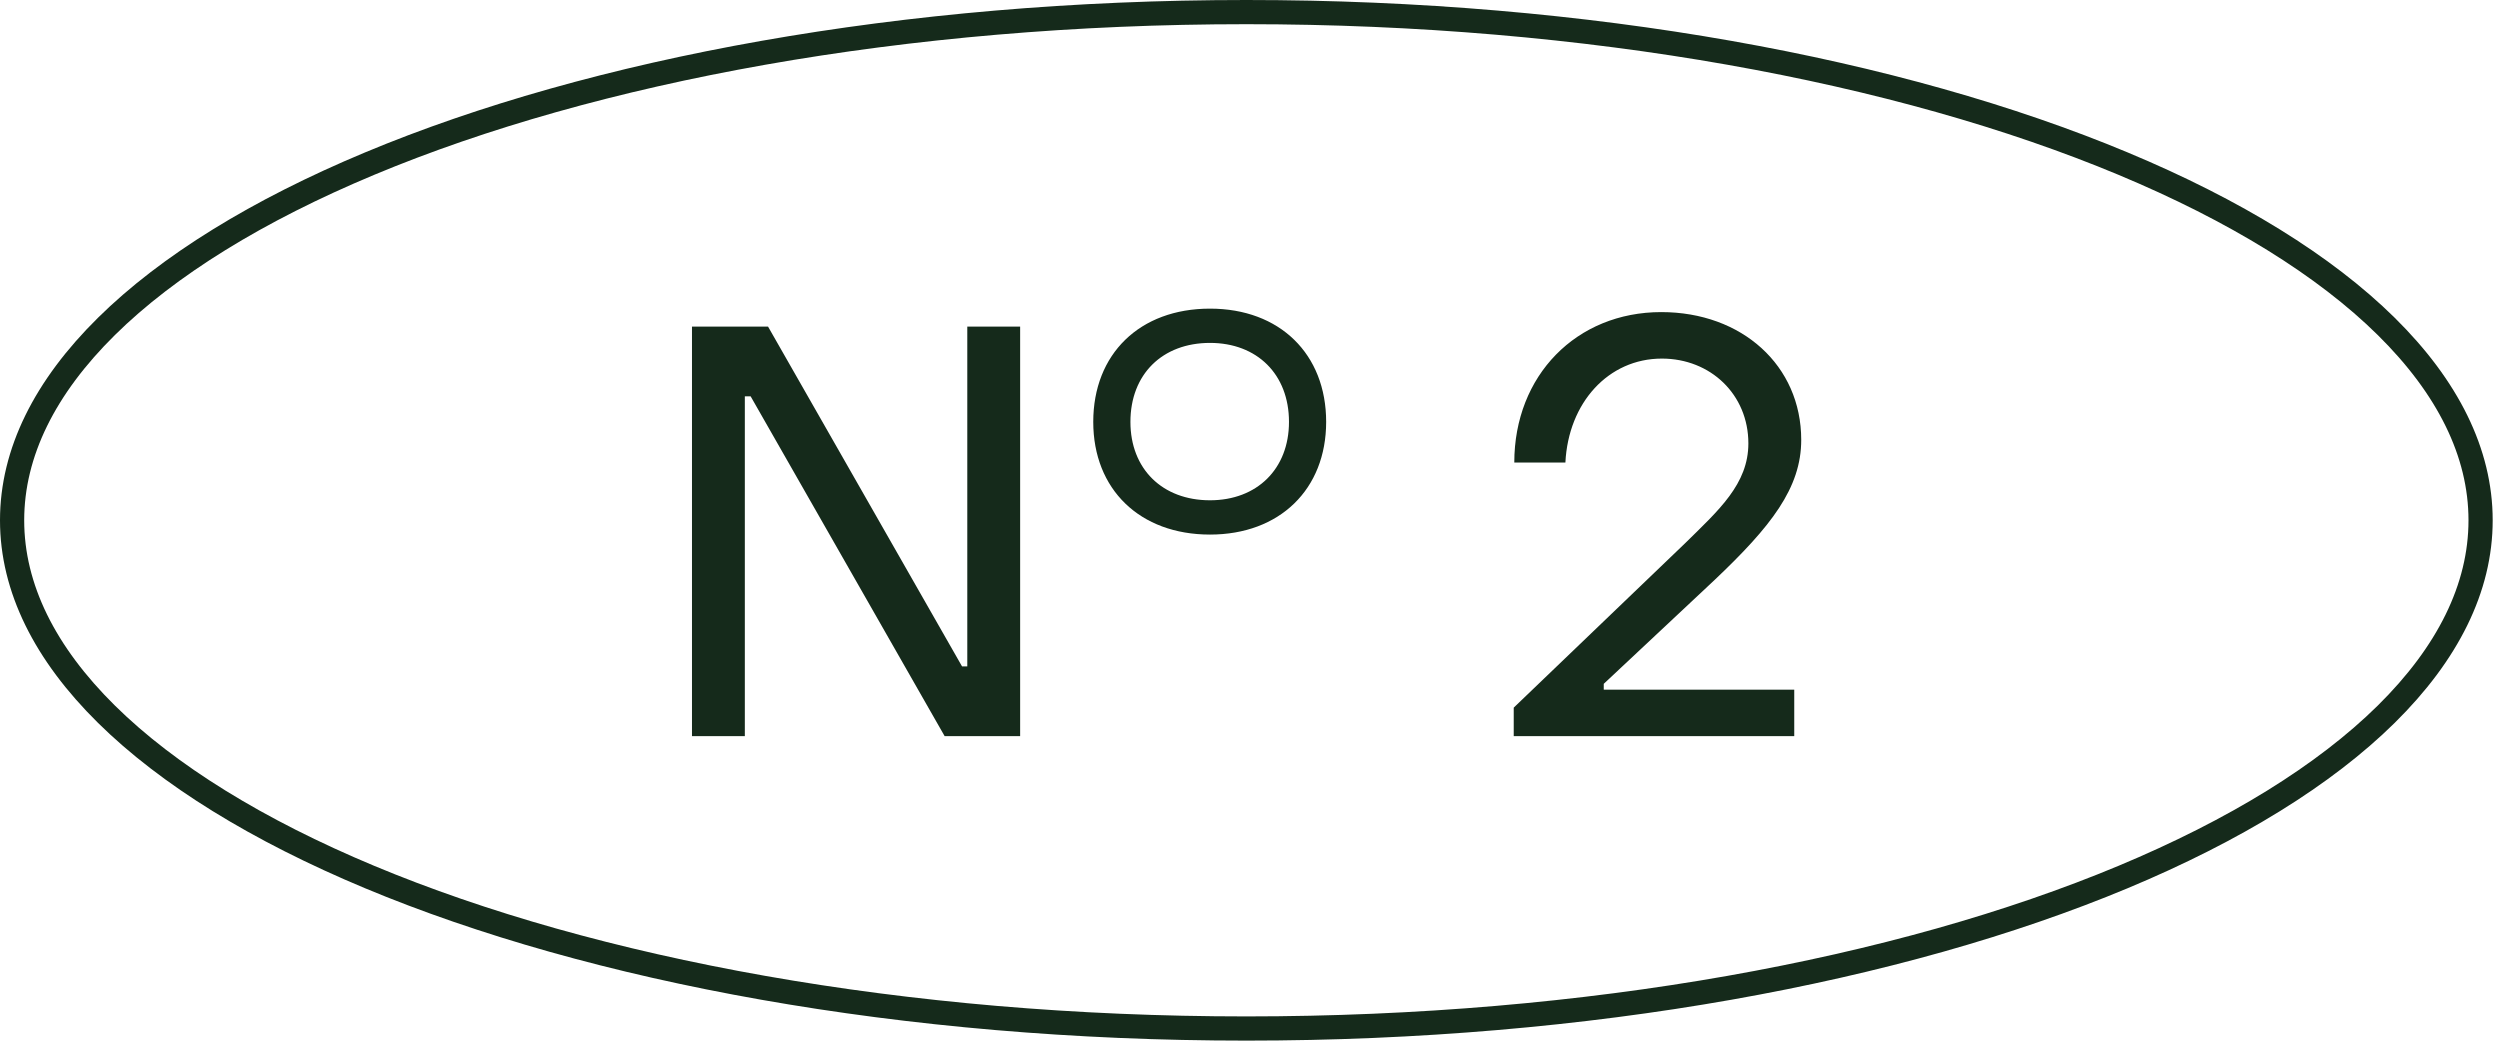 <svg width="106" height="45" viewBox="0 0 106 45" fill="none" xmlns="http://www.w3.org/2000/svg">
<path d="M52.845 0.513C67.386 0.513 80.527 2.975 90.014 6.936C94.758 8.916 98.564 11.261 101.176 13.839C103.786 16.415 105.177 19.194 105.177 22.061C105.177 24.929 103.786 27.707 101.176 30.283C98.564 32.861 94.758 35.207 90.014 37.188C80.527 41.148 67.386 43.609 52.845 43.609C38.303 43.609 25.162 41.148 15.676 37.188C10.931 35.207 7.126 32.861 4.514 30.283C1.904 27.707 0.513 24.929 0.513 22.061C0.513 19.194 1.903 16.415 4.514 13.839C7.126 11.261 10.932 8.916 15.676 6.936C25.162 2.975 38.303 0.513 52.845 0.513Z" stroke="#152A1B" stroke-width="1.026"/>
<path d="M31.581 31.211H29.34V13.849H32.566L40.791 28.256H41.013V13.849H43.254V31.211H40.052L31.827 16.804H31.581V31.211ZM51.304 22.666C48.324 22.666 46.354 20.745 46.354 17.888C46.354 15.007 48.324 13.086 51.304 13.086C54.259 13.086 56.229 15.007 56.229 17.888C56.229 20.745 54.259 22.666 51.304 22.666ZM51.304 21.212C53.298 21.212 54.653 19.883 54.653 17.888C54.653 15.868 53.298 14.539 51.304 14.539C49.284 14.539 47.93 15.868 47.93 17.888C47.93 19.883 49.284 21.212 51.304 21.212ZM76.076 31.211H64.182V30.004L71.447 23.035C72.875 21.631 74.131 20.523 74.131 18.799C74.131 16.73 72.53 15.204 70.462 15.204C68.196 15.204 66.497 17.075 66.373 19.612H64.206C64.206 15.918 66.841 13.233 70.437 13.233C73.86 13.233 76.372 15.499 76.372 18.651C76.372 20.695 75.091 22.321 72.703 24.586L67.999 28.994V29.241H76.076V31.211Z" fill="#152A1B"/>
</svg>
